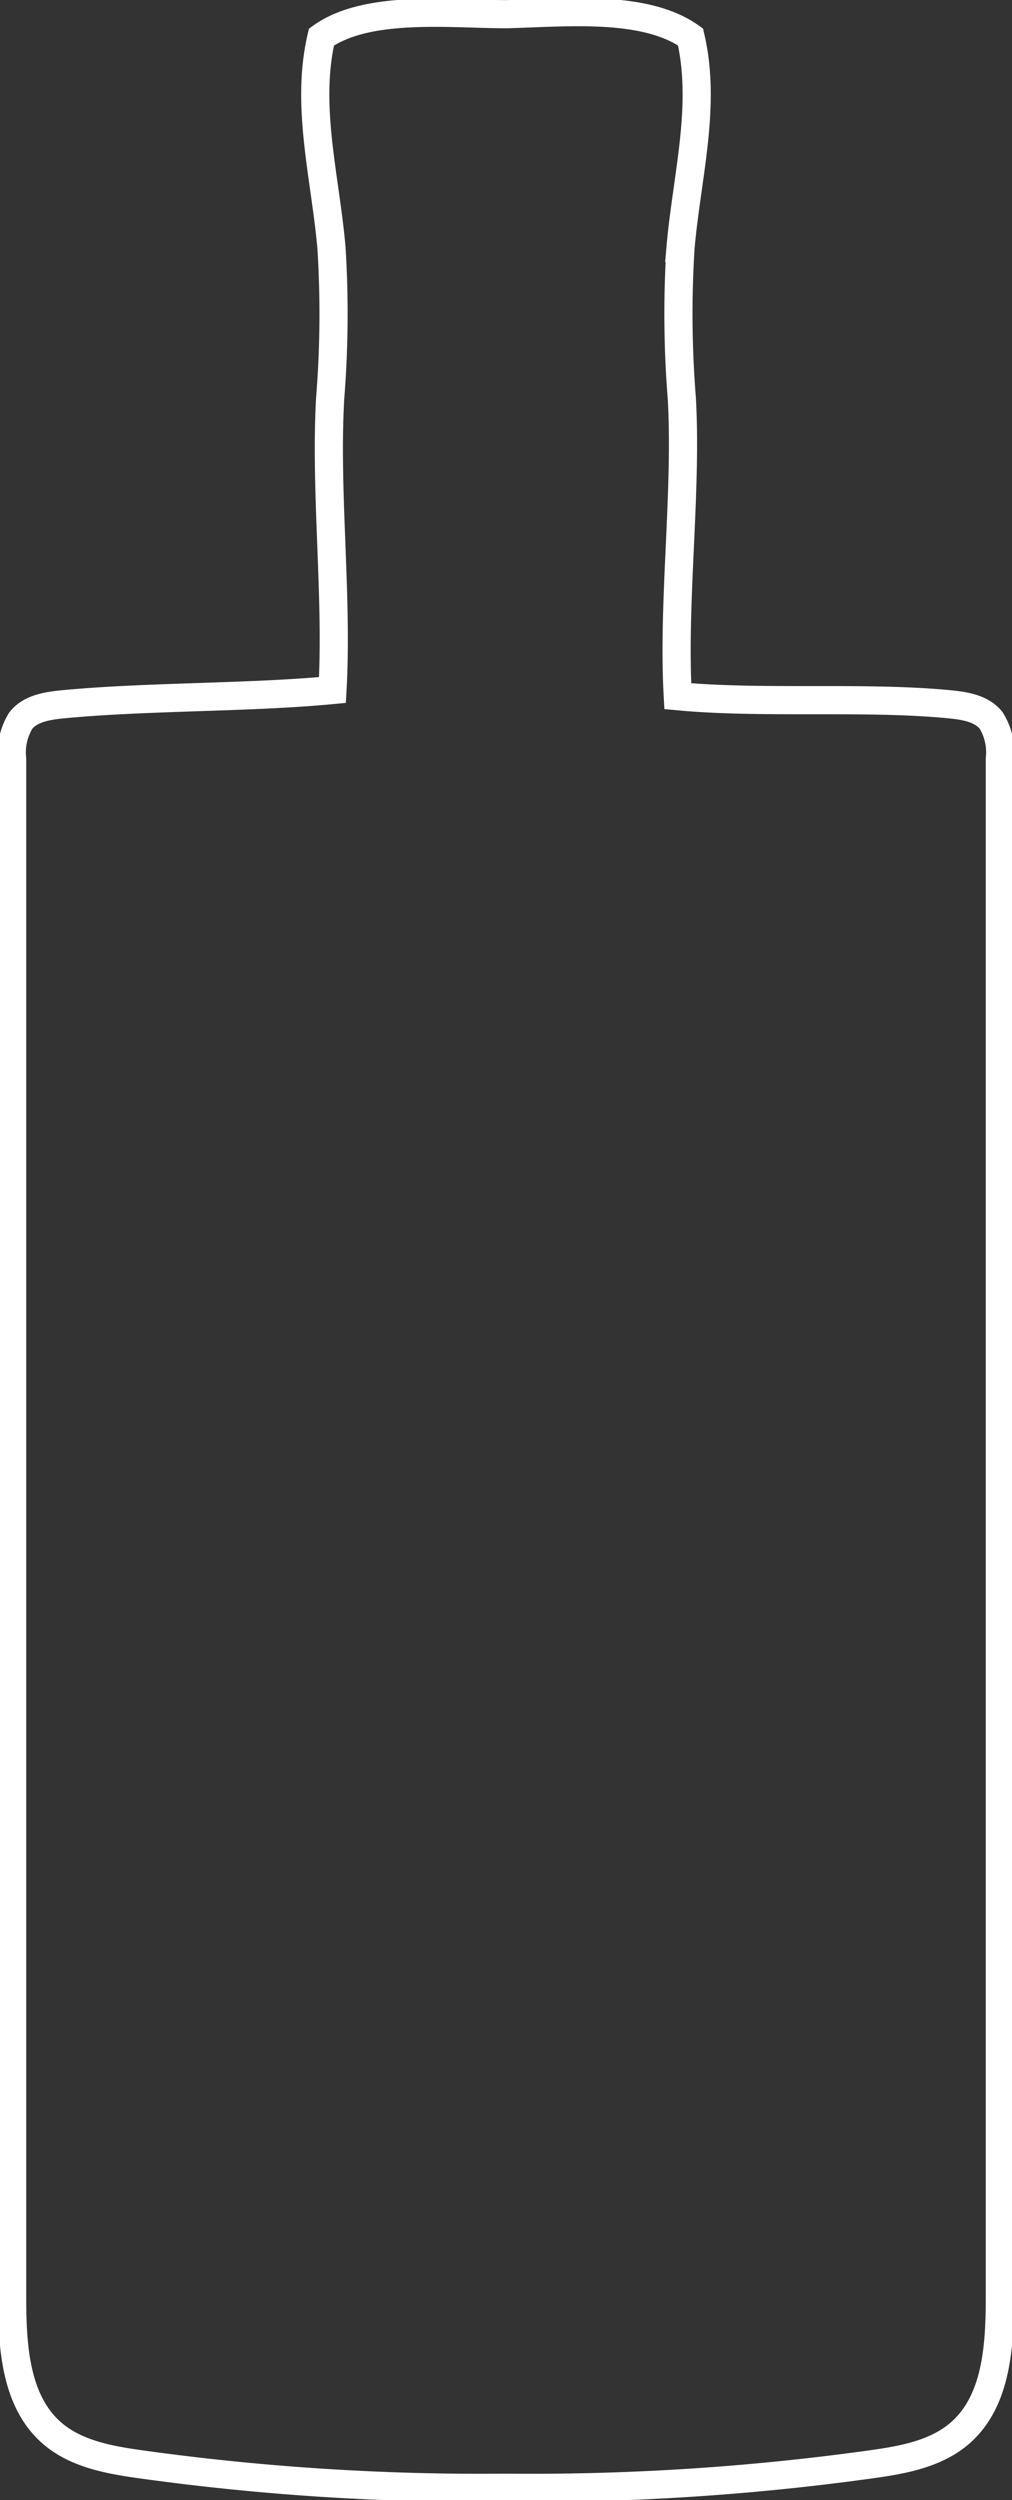 <svg xmlns="http://www.w3.org/2000/svg" xmlns:xlink="http://www.w3.org/1999/xlink" width="107.83" height="266.219" viewBox="0 0 107.83 266.219"><rect x="0" y="0" width="107.83" height="266.219" fill="#333333" stroke="none"/><defs><clipPath id="a"><rect width="107.83" height="266.219" fill="none"/></clipPath></defs><g clip-path="url(#a)"><path d="M54.122,1.718C60.389,1.567,68.916.659,73.783,4.144c1.727,7.343-.422,14.962-1.069,22.478a112.694,112.694,0,0,0,.141,15.986c.564,10.014-.992,21.72-.429,31.733,8.892.846,19.9,0,28.794.845,1.669.159,3.526.413,4.58,1.718a6.405,6.405,0,0,1,.942,4.1q0,81.852,0,163.7c0,5.231-.3,11.149-4.242,14.584-2.579,2.245-6.154,2.871-9.541,3.341a262.628,262.628,0,0,1-38.839,2.483,262.628,262.628,0,0,1-38.839-2.483c-3.387-.471-6.962-1.1-9.541-3.341C1.8,255.86,1.5,249.941,1.5,244.711q0-81.852,0-163.7a6.405,6.405,0,0,1,.942-4.1c1.055-1.3,2.911-1.559,4.58-1.718,8.892-.846,19.717-.663,28.609-1.509.564-10.014-.808-21.056-.244-31.069a112.694,112.694,0,0,0,.141-15.986c-.648-7.516-2.8-15.135-1.069-22.478C39.327.659,48.247,1.718,54.122,1.718Z" transform="translate(-0.207 -0.207)" fill="none" stroke="#fff" stroke-miterlimit="10" stroke-width="3"/></g></svg>